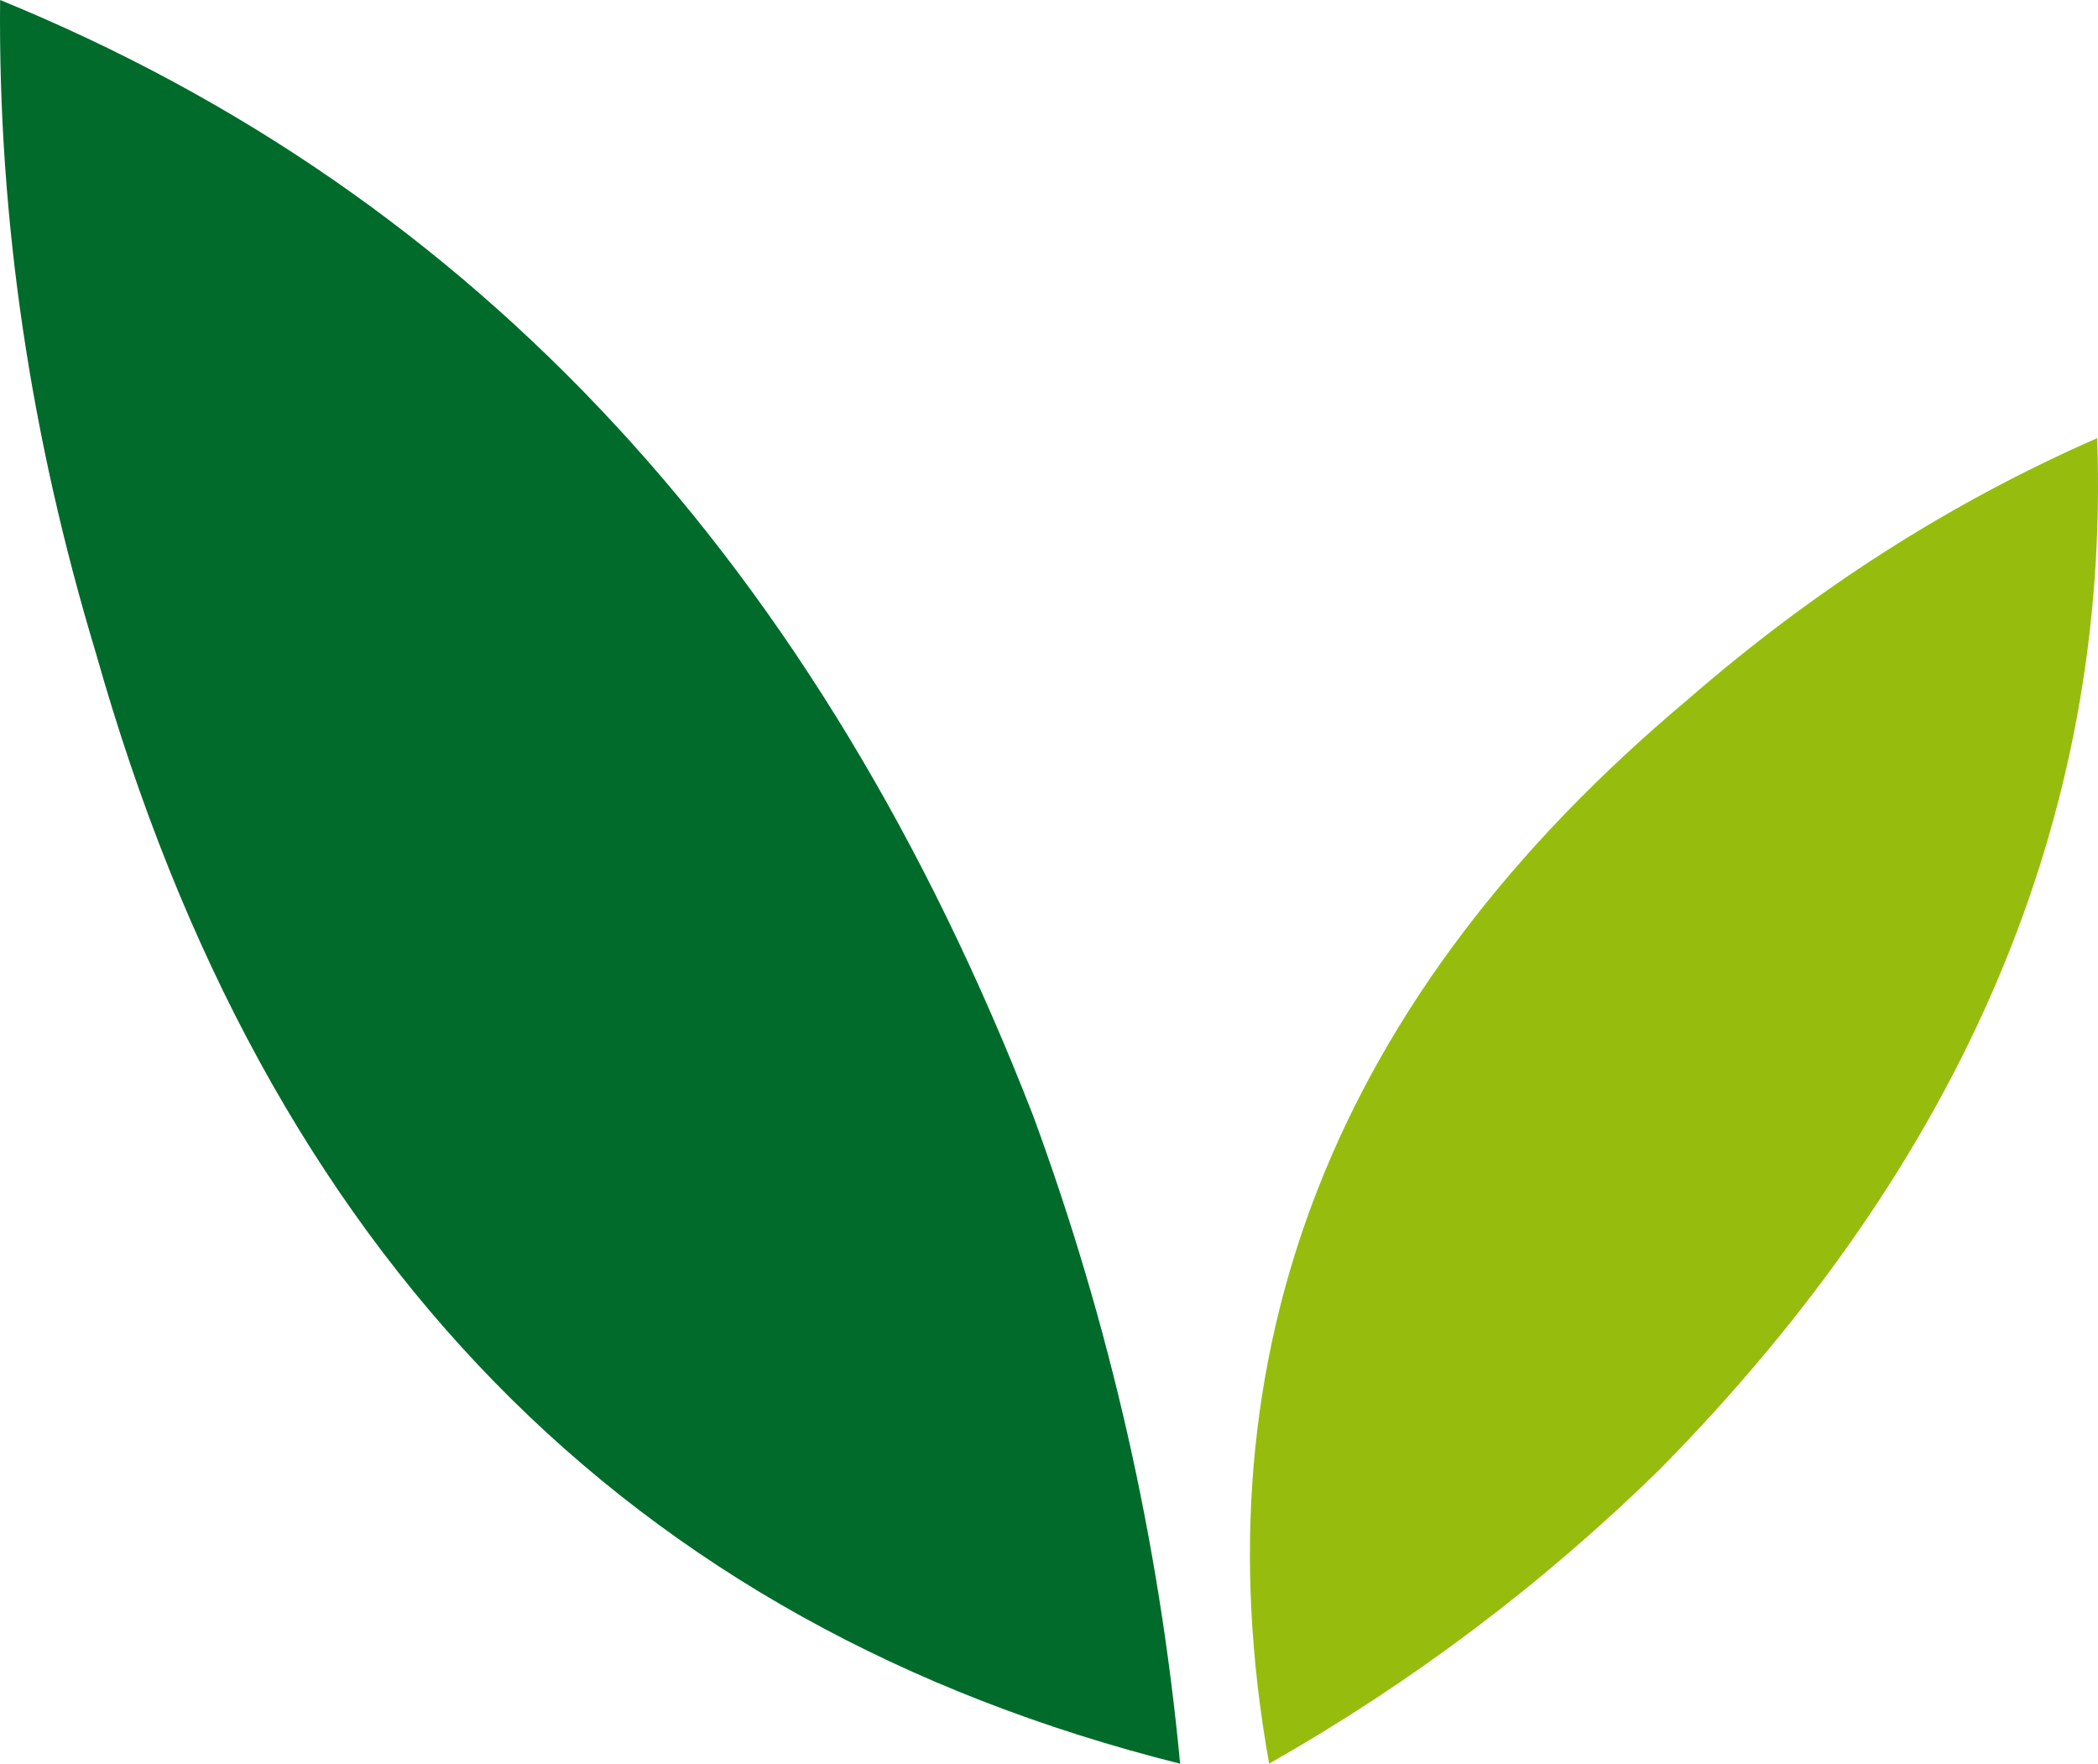 <?xml version="1.0" encoding="UTF-8"?>
<svg xmlns="http://www.w3.org/2000/svg" id="Laag_2" viewBox="0 0 566.93 476.58">
  <defs>
    <style>.cls-1{fill:#006b2a;}.cls-2{fill:#96bd0d;}</style>
  </defs>
  <g id="Laag_1-2">
    <path class="cls-1" d="m318.9,476.58c-5.71-60.31-18.96-118.73-39.78-175.24C221.51,153.16,128.73,52.59.03,0c-.59,59.71,8.35,118.43,25.91,176.57,45.97,162.77,143.89,262.63,292.96,300.02h0Z"></path>
    <path class="cls-2" d="m342.95,476.58c38.79-22.04,74.01-48.61,105.69-79.65,82.12-83.49,121.64-176.2,118.07-278.53-40.29,17.65-77.03,41.38-110.78,70.76-95.42,80.06-132.92,176.02-112.98,287.42h0Z"></path>
  </g>
</svg>
